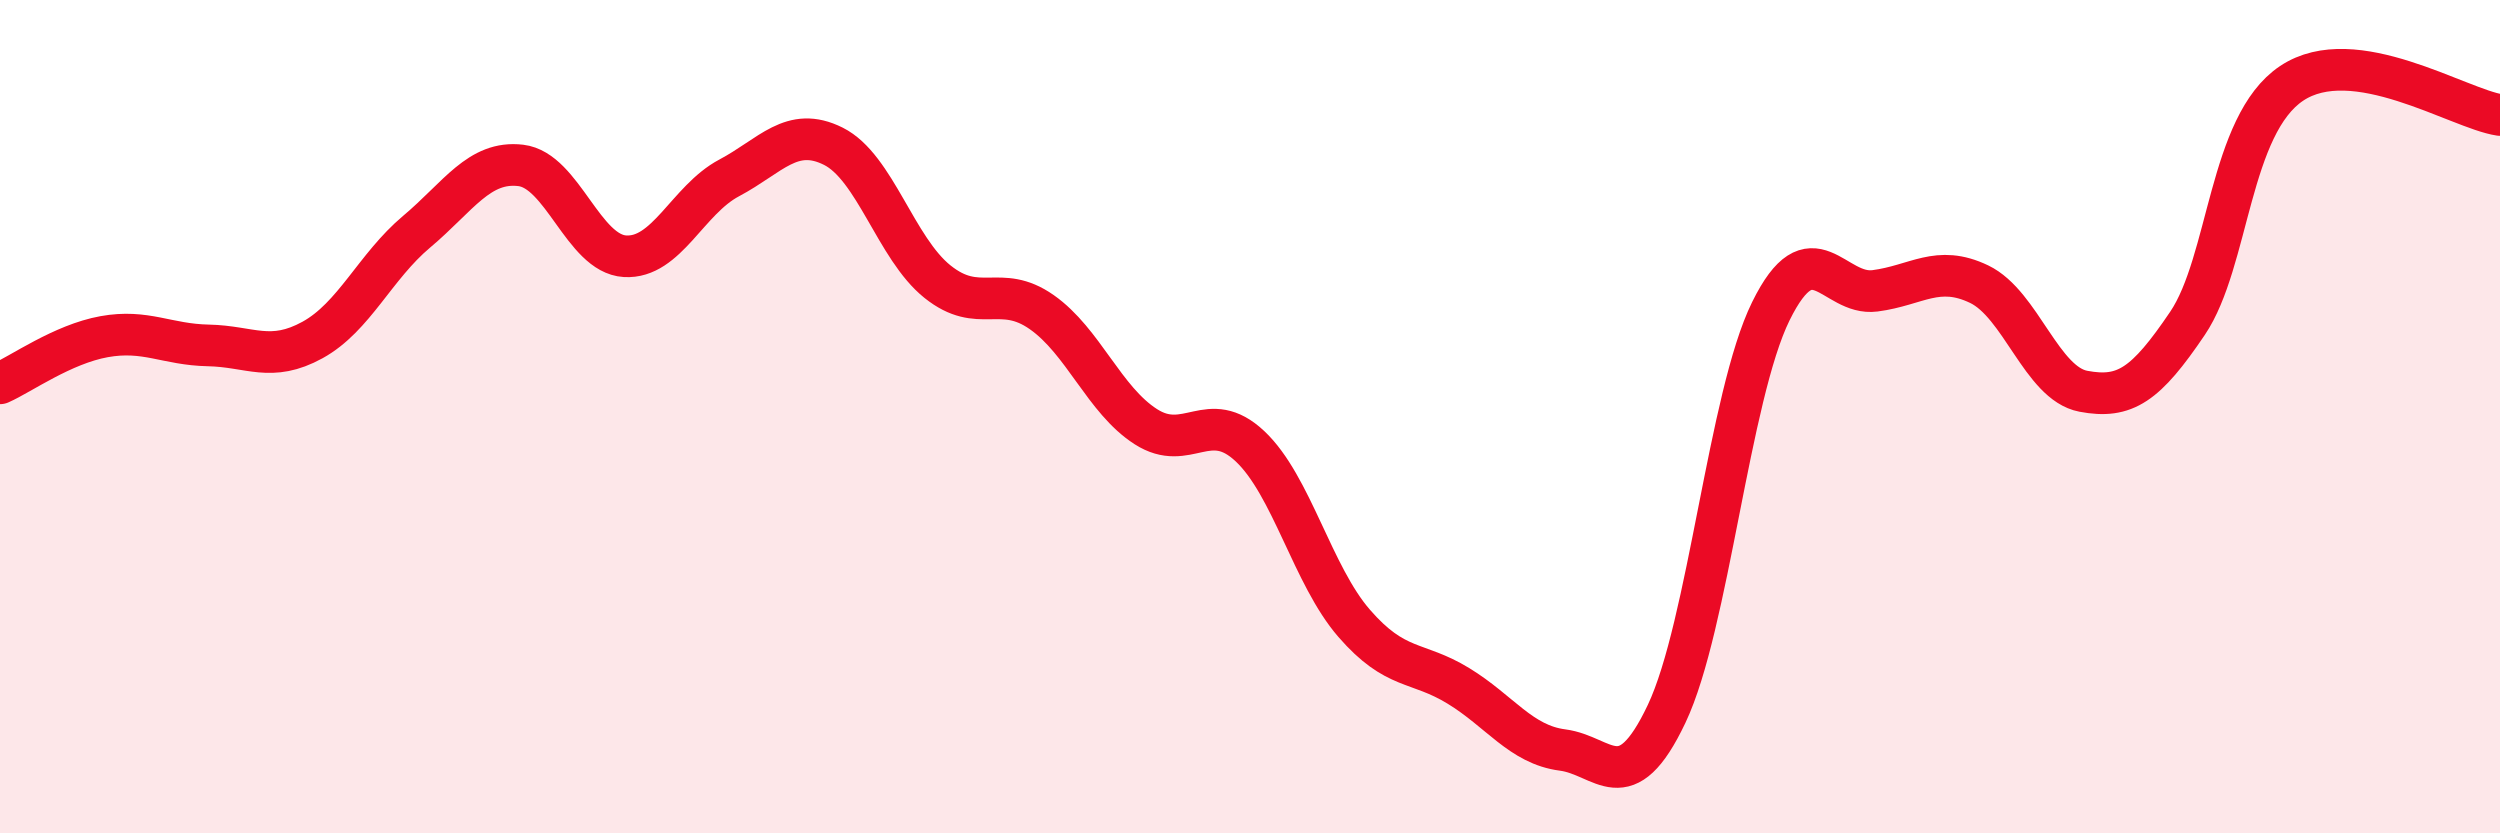 
    <svg width="60" height="20" viewBox="0 0 60 20" xmlns="http://www.w3.org/2000/svg">
      <path
        d="M 0,9.2 C 0.5,8.98 1.5,8.26 2.5,8.08 C 3.5,7.9 4,8.27 5,8.29 C 6,8.31 6.5,8.71 7.5,8.16 C 8.5,7.61 9,6.4 10,5.56 C 11,4.72 11.5,3.85 12.5,3.97 C 13.5,4.09 14,6.09 15,6.15 C 16,6.21 16.5,4.8 17.5,4.27 C 18.5,3.74 19,3.01 20,3.51 C 21,4.01 21.5,5.96 22.5,6.76 C 23.5,7.56 24,6.79 25,7.49 C 26,8.19 26.5,9.6 27.5,10.24 C 28.5,10.88 29,9.77 30,10.71 C 31,11.65 31.5,13.81 32.5,14.96 C 33.5,16.11 34,15.85 35,16.46 C 36,17.07 36.5,17.87 37.5,18 C 38.5,18.13 39,19.24 40,17.13 C 41,15.02 41.5,9.5 42.5,7.47 C 43.5,5.44 44,7.11 45,6.98 C 46,6.85 46.5,6.34 47.5,6.82 C 48.5,7.3 49,9.2 50,9.39 C 51,9.58 51.5,9.24 52.5,7.76 C 53.5,6.28 53.5,3 55,2 C 56.5,1 59,2.61 60,2.76L60 20L0 20Z"
        fill="#EB0A25"
        opacity="0.1"
        stroke-linecap="round"
        stroke-linejoin="round"
      />
      <path
        d="M 0,9.2 C 0.5,8.98 1.5,8.26 2.5,8.08 C 3.5,7.9 4,8.27 5,8.29 C 6,8.31 6.5,8.71 7.5,8.16 C 8.5,7.61 9,6.4 10,5.56 C 11,4.72 11.5,3.85 12.5,3.97 C 13.5,4.09 14,6.09 15,6.15 C 16,6.21 16.5,4.8 17.5,4.27 C 18.5,3.74 19,3.01 20,3.51 C 21,4.01 21.5,5.96 22.5,6.76 C 23.5,7.56 24,6.79 25,7.49 C 26,8.19 26.5,9.6 27.5,10.24 C 28.5,10.88 29,9.77 30,10.71 C 31,11.65 31.5,13.81 32.5,14.96 C 33.5,16.11 34,15.85 35,16.46 C 36,17.07 36.5,17.87 37.5,18 C 38.5,18.13 39,19.24 40,17.13 C 41,15.02 41.5,9.5 42.5,7.47 C 43.5,5.44 44,7.11 45,6.98 C 46,6.85 46.5,6.34 47.5,6.82 C 48.5,7.3 49,9.2 50,9.39 C 51,9.58 51.5,9.24 52.5,7.76 C 53.5,6.28 53.5,3 55,2 C 56.5,1 59,2.61 60,2.76"
        stroke="#EB0A25"
        stroke-width="1"
        fill="none"
        stroke-linecap="round"
        stroke-linejoin="round"
      />
    </svg>
  